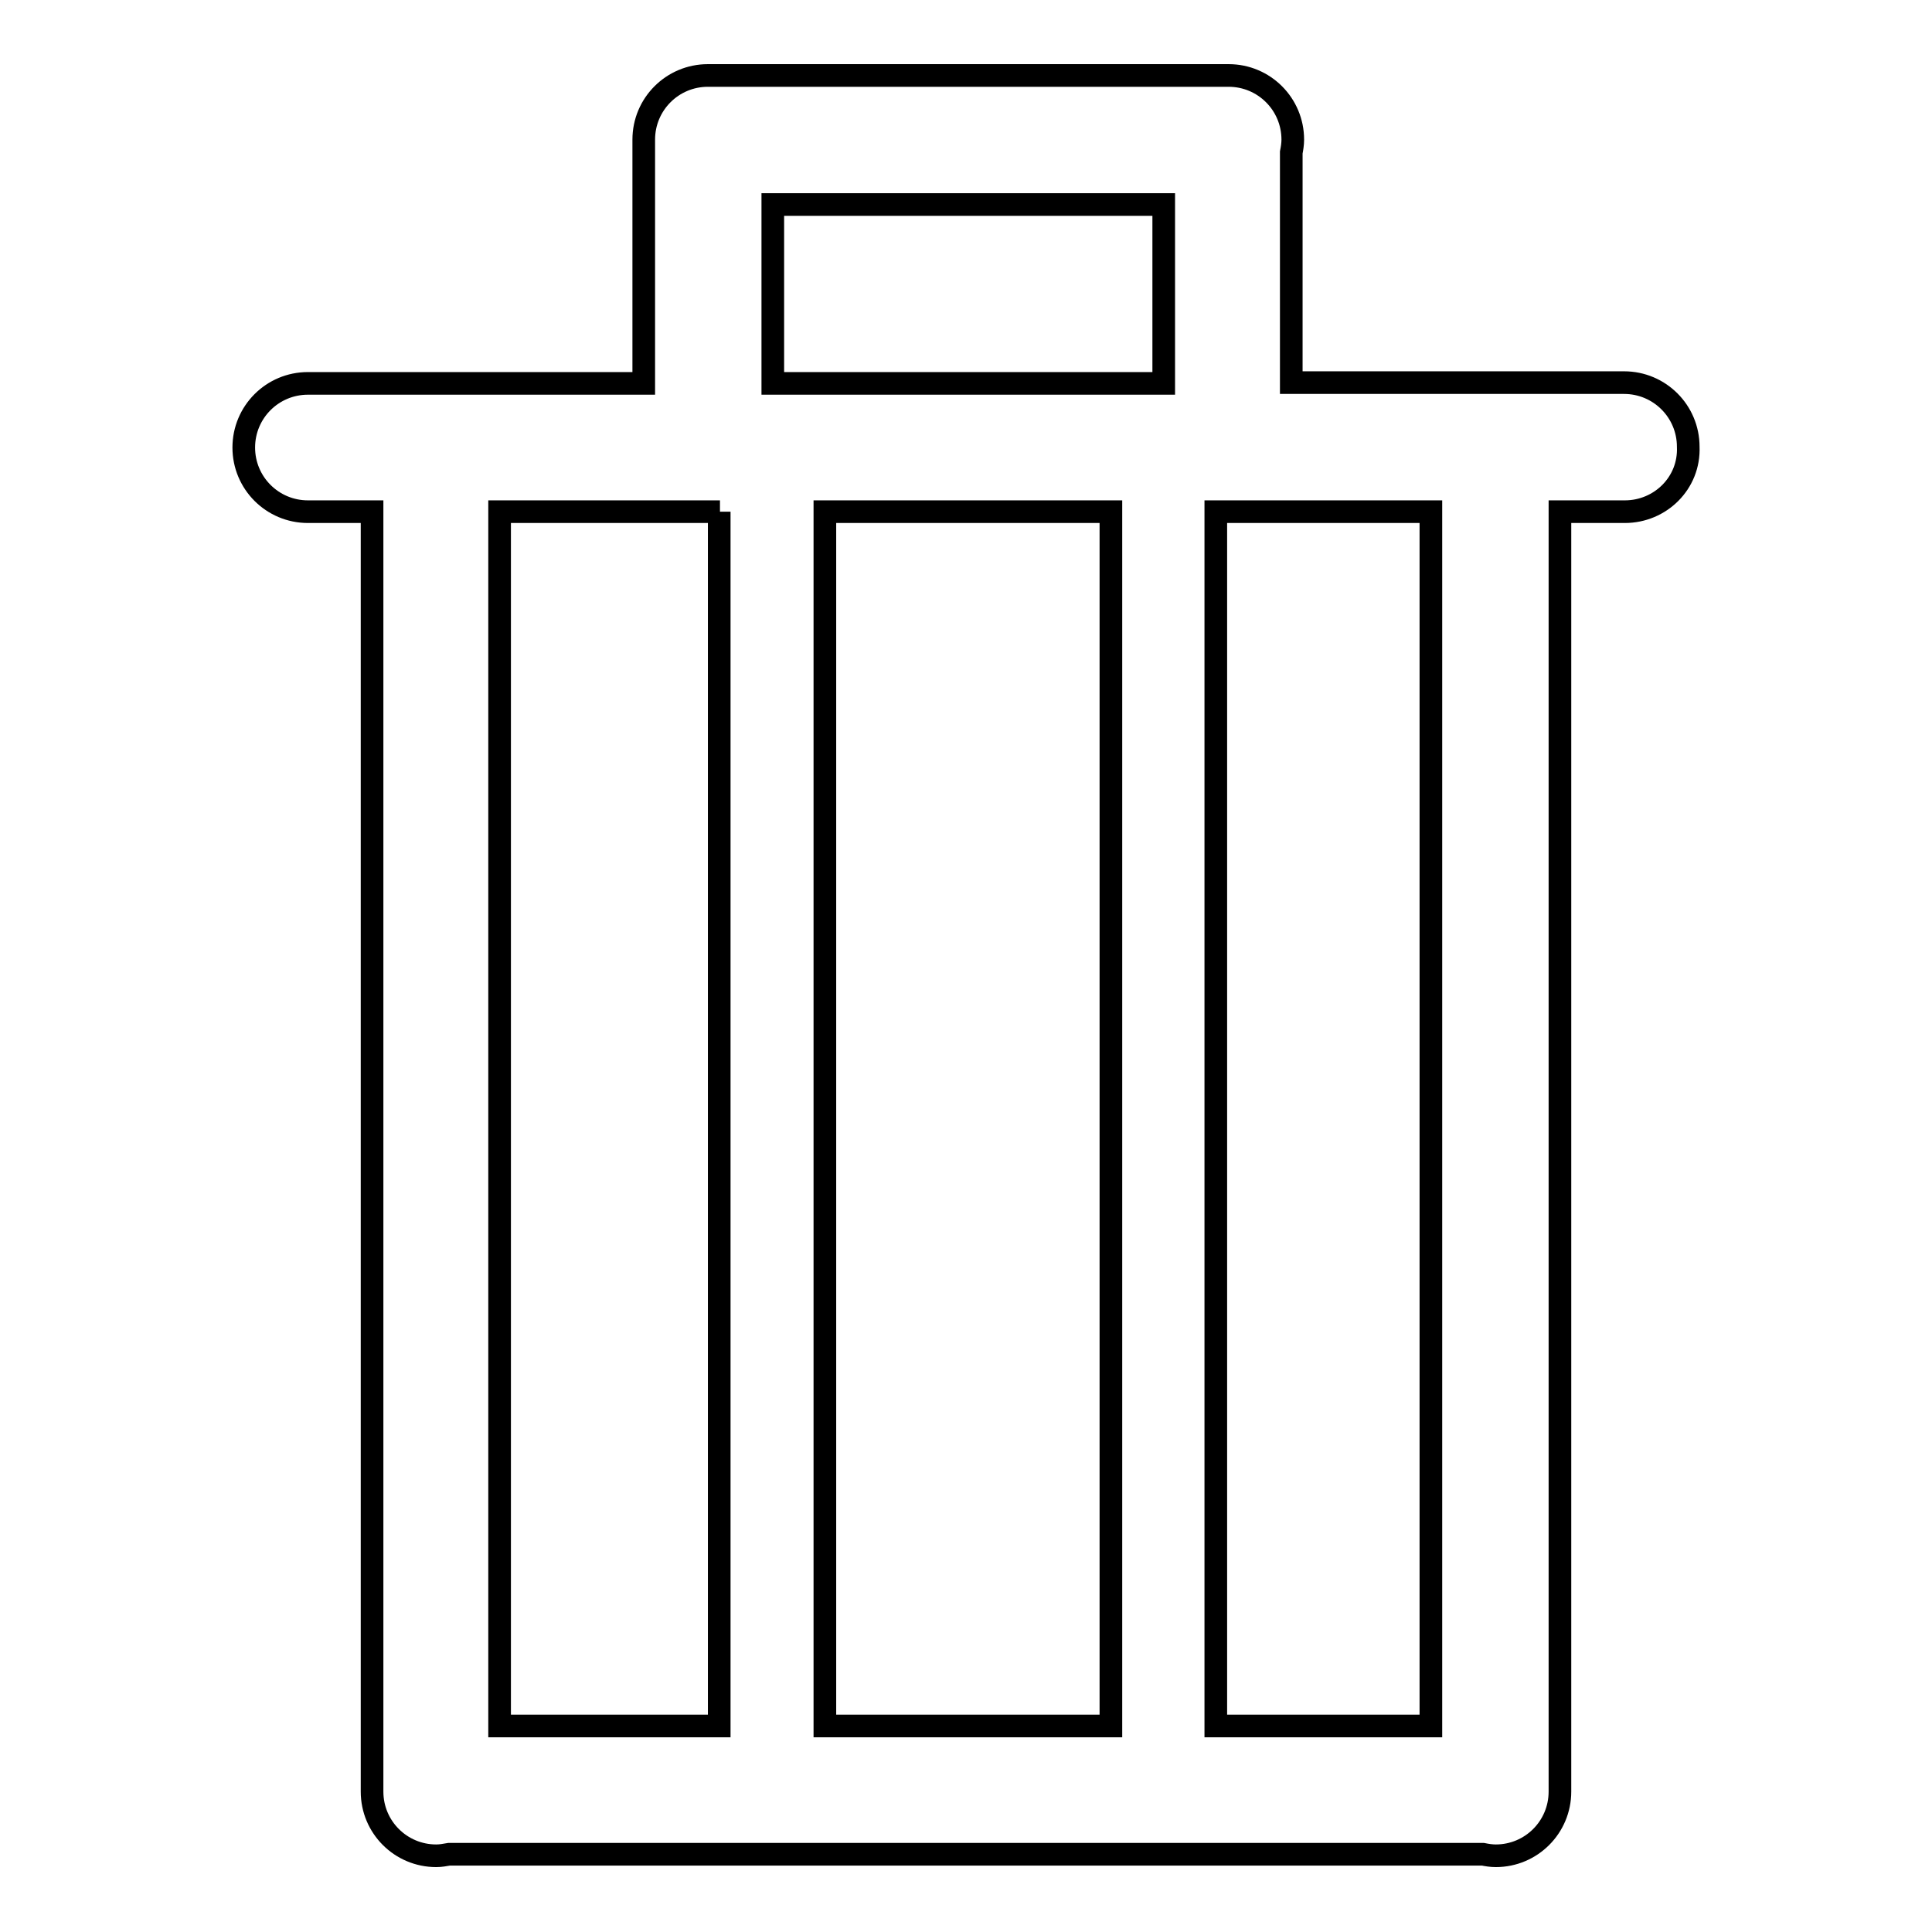 <?xml version="1.0" encoding="utf-8"?>
<!-- Svg Vector Icons : http://www.onlinewebfonts.com/icon -->
<!DOCTYPE svg PUBLIC "-//W3C//DTD SVG 1.1//EN" "http://www.w3.org/Graphics/SVG/1.1/DTD/svg11.dtd">
<svg version="1.1" xmlns="http://www.w3.org/2000/svg" xmlns:xlink="http://www.w3.org/1999/xlink" x="0px" y="0px" viewBox="0 0 256 256" enable-background="new 0 0 256 256" xml:space="preserve">
<g><g><path stroke-width="3" fill-opacity="0" stroke="#000000"  d="M215.3,67.8h-8.6v169.6c0,4.7-3.8,8.5-8.5,8.5c-0.6,0-1.2-0.1-1.7-0.2h-137c-0.6,0.1-1.1,0.2-1.7,0.2c-4.7,0-8.5-3.8-8.5-8.5V67.8h-8.5c-4.7,0-8.5-3.8-8.5-8.5s3.8-8.5,8.5-8.5h44.5V18.5c0-4.7,3.8-8.5,8.5-8.5c0.1,0,0.3,0,0.4,0c0.1,0,0.3,0,0.4,0h68.2c4.7,0,8.5,3.8,8.5,8.5c0,0.6-0.1,1.2-0.2,1.7v30.5h44.1c4.7,0,8.5,3.8,8.5,8.5C223.9,64,220,67.8,215.3,67.8z M109.3,228.7h37.9V67.8h-37.9V228.7z M95.4,67.8H66.2v160.9h29.1V67.8z M154.2,27.1h-51.8v23.7h51.8V27.1z M189.6,67.8h-28.5v160.9h28.5L189.6,67.8L189.6,67.8z"/></g></g>
</svg>
